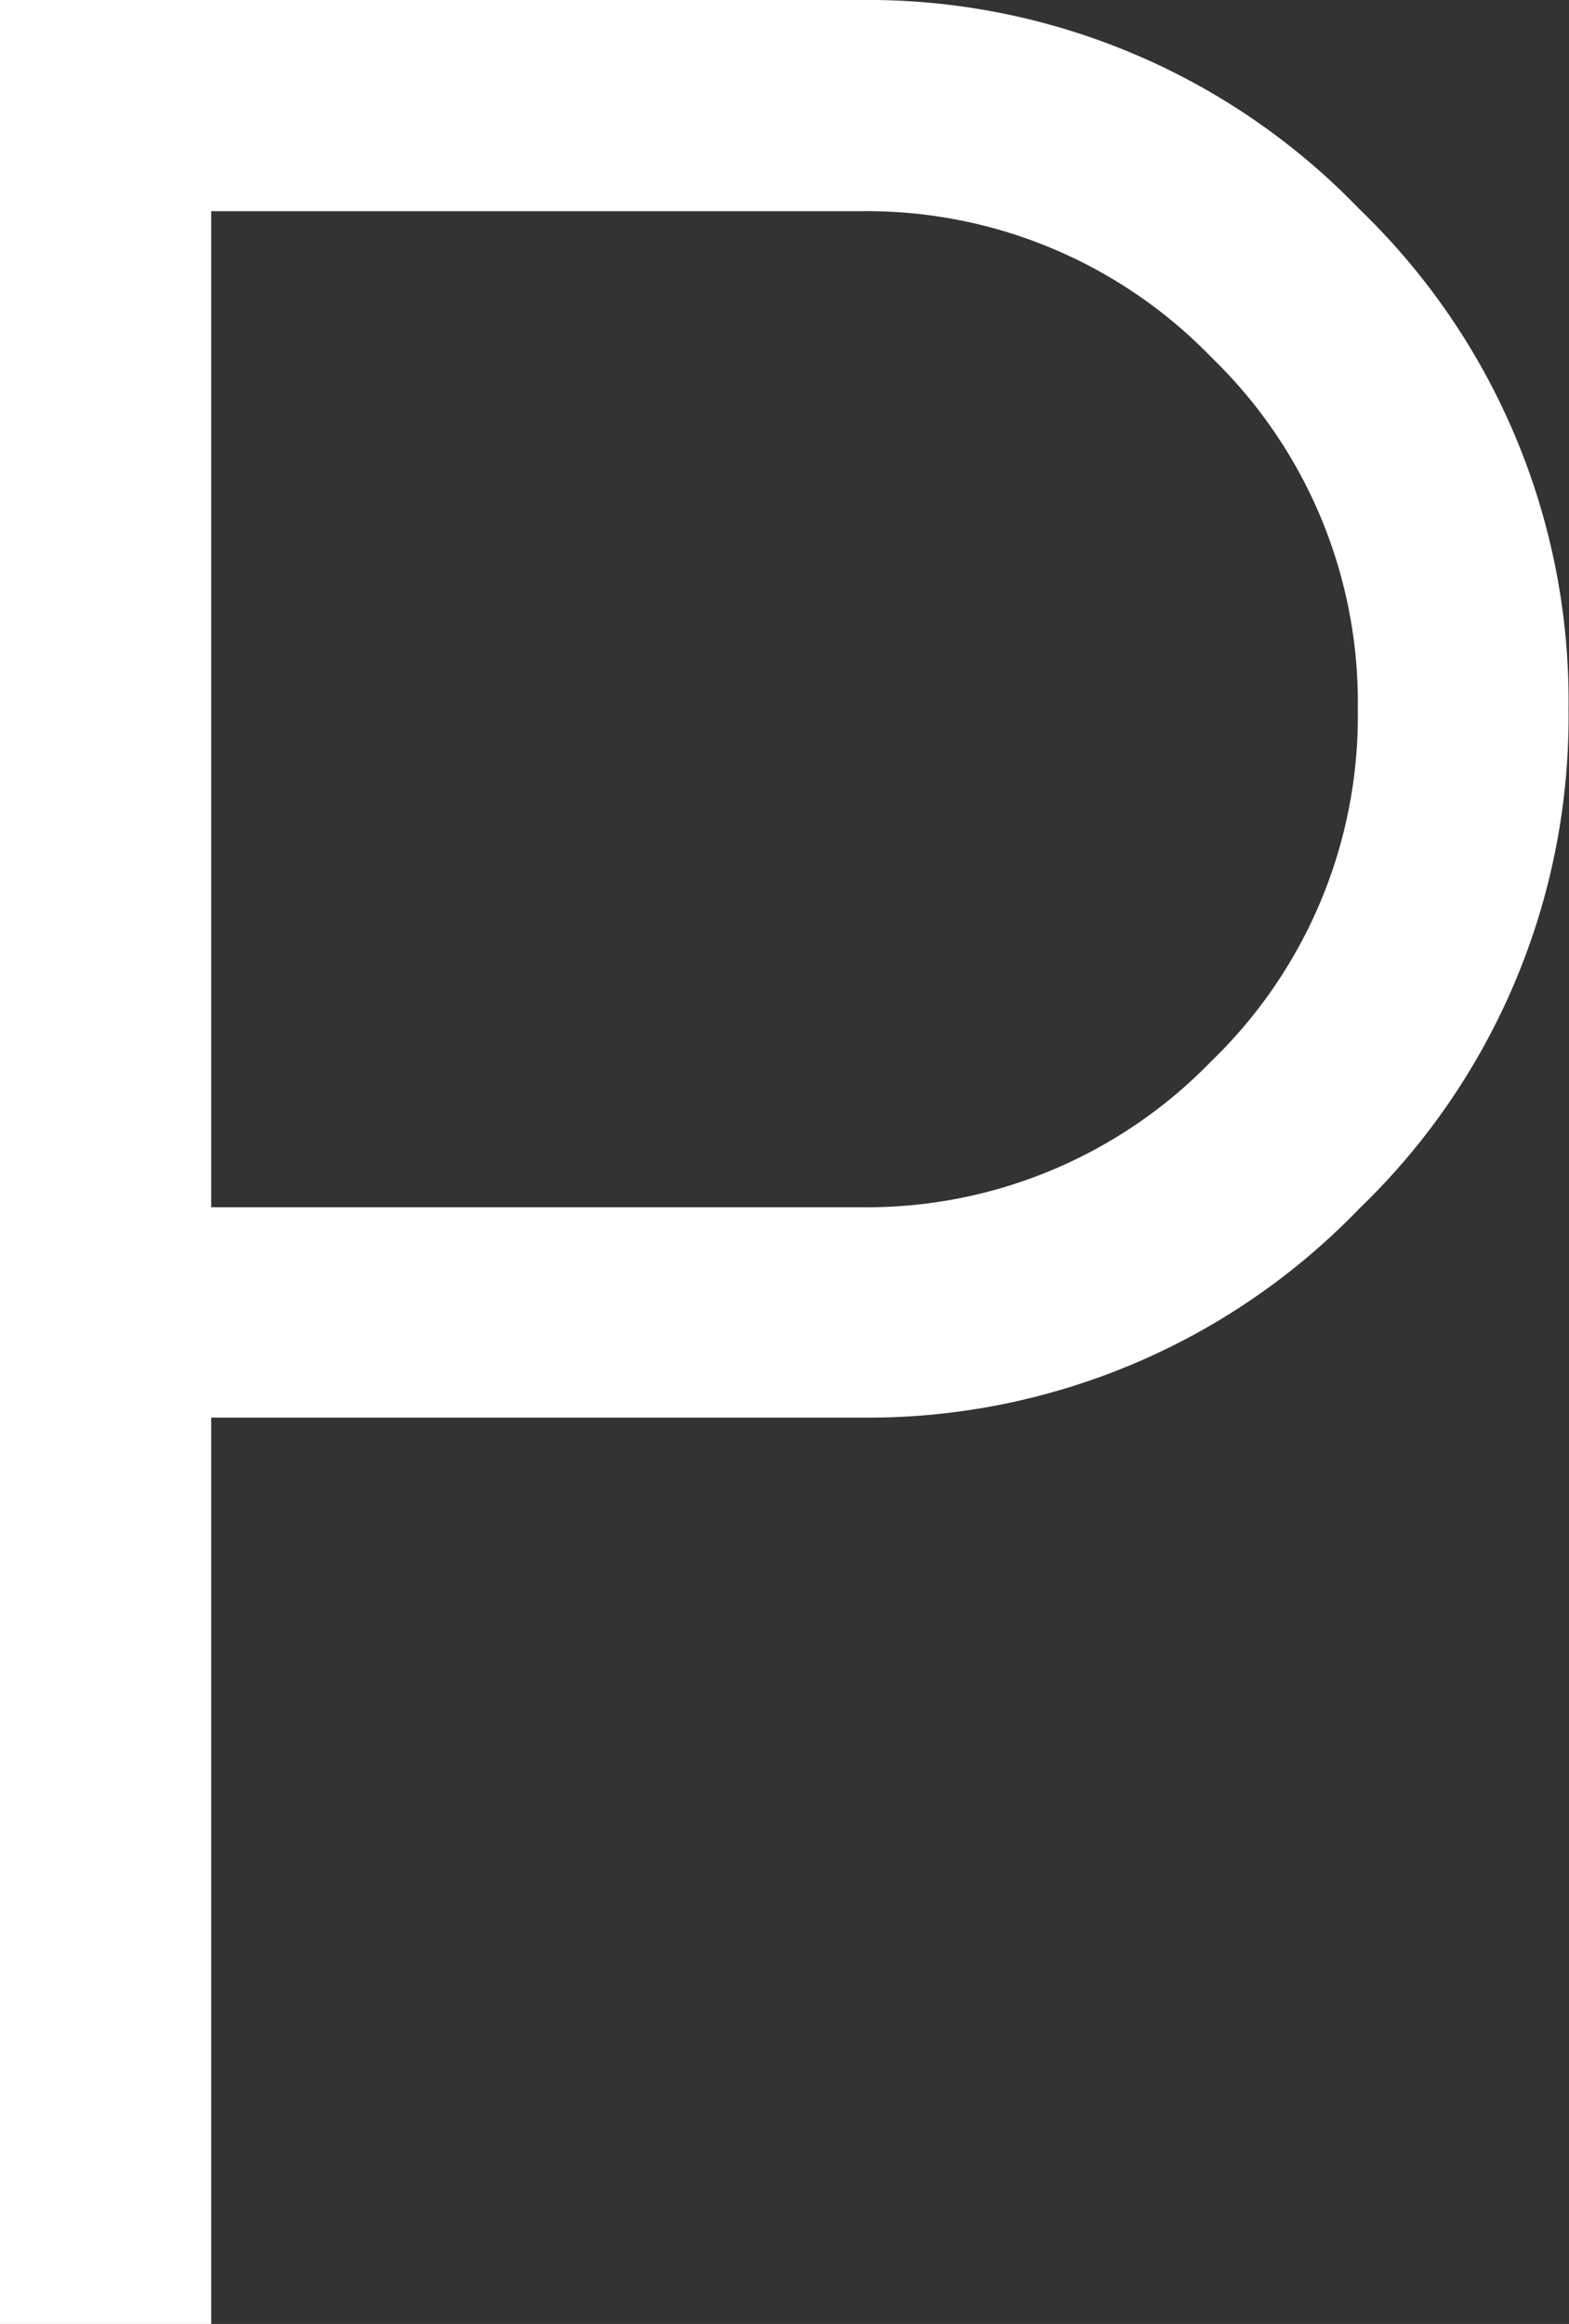<svg xmlns="http://www.w3.org/2000/svg" width="27.013" height="40" viewBox="0 0 27.013 40">
  <rect x="0" y="0" width="27.013" height="40" fill="#333333" stroke="none"/>
  <path id="local_parking_FILL0_wght100_GRAD0_opsz24" d="M292-748v-40h14.805a11.744,11.744,0,0,1,8.6,3.6,11.744,11.744,0,0,1,3.6,8.6,11.744,11.744,0,0,1-3.6,8.6,11.744,11.744,0,0,1-8.6,3.6H295.636V-748Zm3.636-19.221h11.169a8.254,8.254,0,0,0,6.054-2.518,8.254,8.254,0,0,0,2.518-6.054,8.254,8.254,0,0,0-2.518-6.054,8.254,8.254,0,0,0-6.054-2.518H295.636Z" transform="translate(-292 788)" fill="#fff"/>
</svg>
